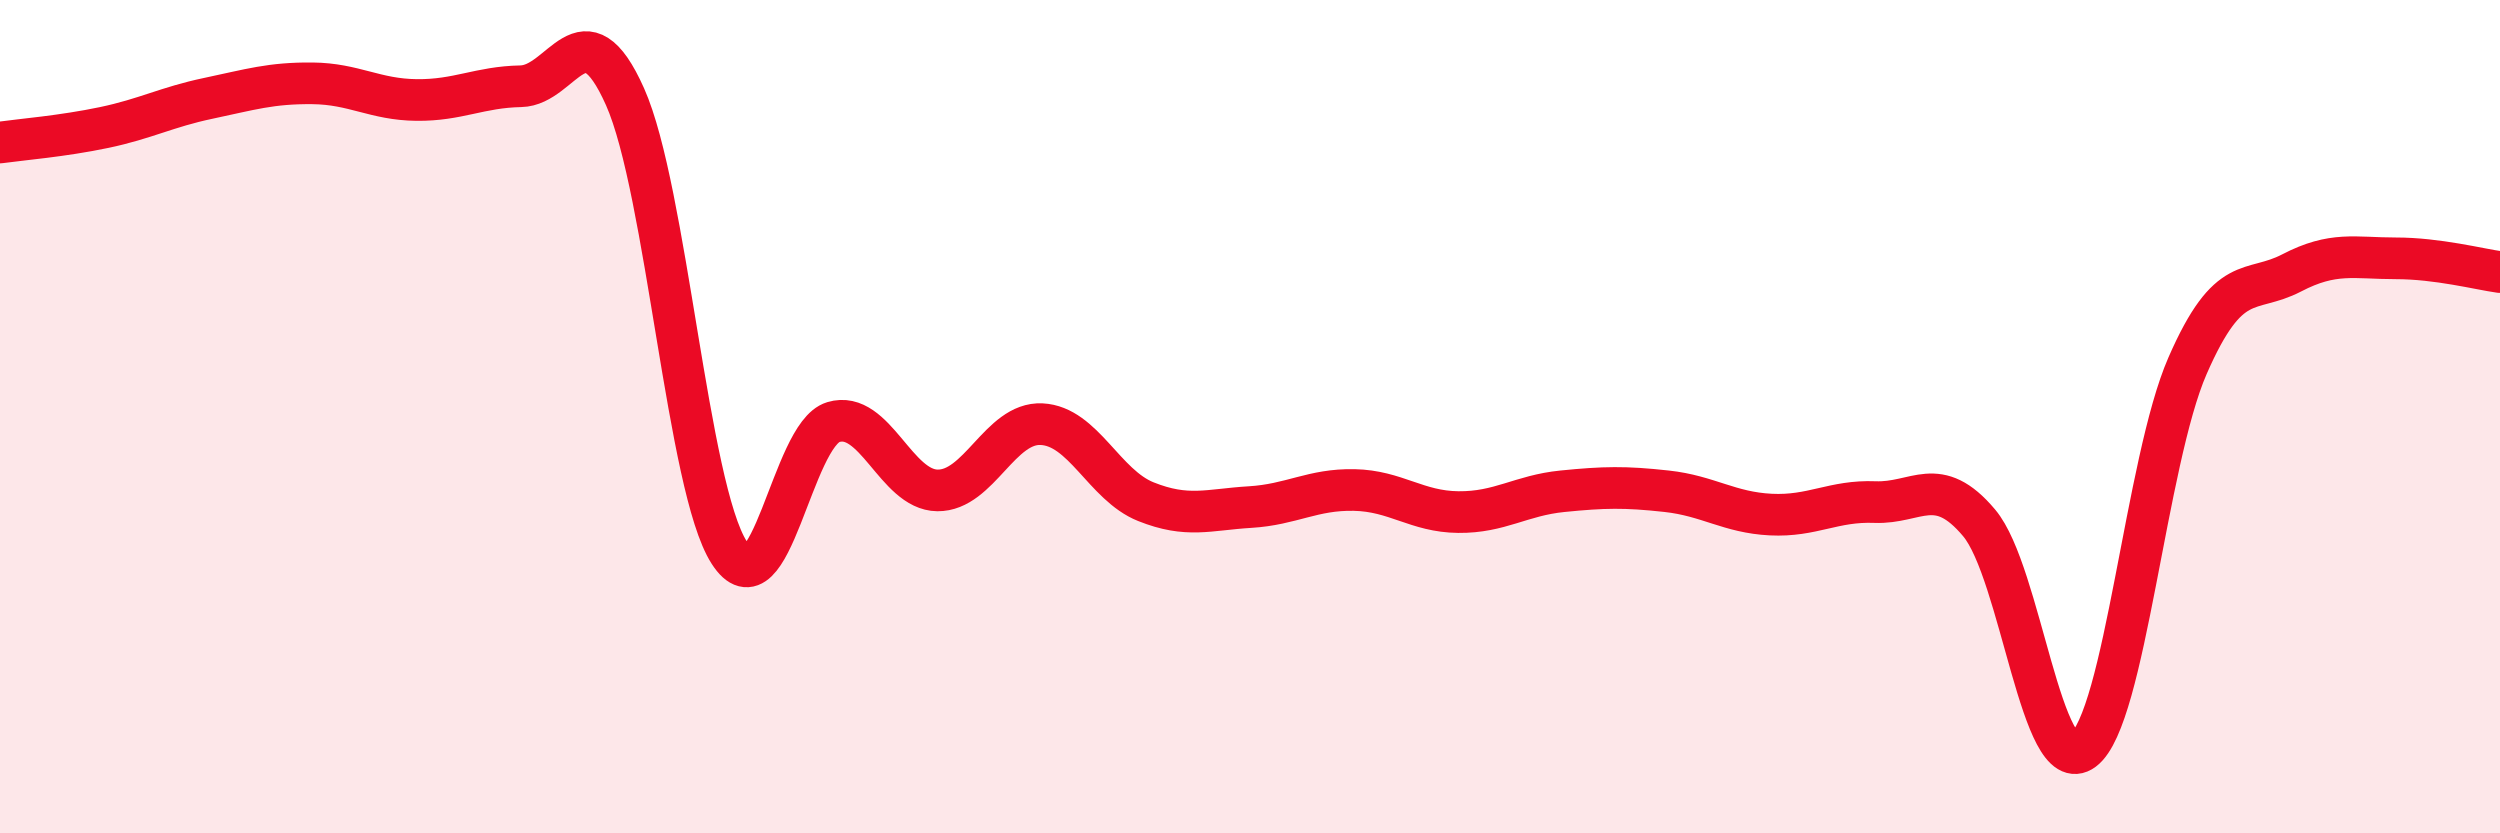 
    <svg width="60" height="20" viewBox="0 0 60 20" xmlns="http://www.w3.org/2000/svg">
      <path
        d="M 0,3.42 C 0.5,3.35 1.5,3.27 2.5,3.06 C 3.5,2.85 4,2.57 5,2.36 C 6,2.15 6.5,1.99 7.5,2 C 8.5,2.01 9,2.39 10,2.4 C 11,2.41 11.5,2.09 12.5,2.07 C 13.5,2.05 14,0.08 15,2.32 C 16,4.56 16.5,11.7 17.5,13.26 C 18.5,14.82 19,10.43 20,10.13 C 21,9.83 21.5,11.76 22.5,11.77 C 23.5,11.78 24,10.13 25,10.18 C 26,10.23 26.5,11.64 27.5,12.04 C 28.5,12.44 29,12.23 30,12.17 C 31,12.11 31.5,11.74 32.5,11.76 C 33.5,11.78 34,12.28 35,12.29 C 36,12.3 36.5,11.89 37.5,11.79 C 38.5,11.69 39,11.68 40,11.79 C 41,11.9 41.5,12.3 42.5,12.35 C 43.5,12.4 44,12.01 45,12.05 C 46,12.09 46.5,11.36 47.5,12.55 C 48.5,13.74 49,18.75 50,18 C 51,17.25 51.5,11.07 52.5,8.78 C 53.5,6.49 54,7.07 55,6.55 C 56,6.03 56.5,6.2 57.5,6.2 C 58.5,6.2 59.5,6.46 60,6.53L60 20L0 20Z"
        fill="#EB0A25"
        opacity="0.1"
        stroke-linecap="round"
        stroke-linejoin="round"
      />
      <path
        d="M 0,3.42 C 0.5,3.35 1.5,3.27 2.5,3.06 C 3.5,2.85 4,2.57 5,2.36 C 6,2.15 6.5,1.99 7.5,2 C 8.5,2.01 9,2.39 10,2.4 C 11,2.41 11.5,2.09 12.5,2.07 C 13.5,2.05 14,0.08 15,2.32 C 16,4.56 16.5,11.7 17.5,13.26 C 18.5,14.82 19,10.43 20,10.13 C 21,9.83 21.5,11.76 22.5,11.77 C 23.5,11.78 24,10.13 25,10.18 C 26,10.23 26.5,11.64 27.5,12.04 C 28.5,12.44 29,12.23 30,12.17 C 31,12.11 31.5,11.74 32.5,11.76 C 33.5,11.78 34,12.28 35,12.29 C 36,12.3 36.5,11.89 37.5,11.79 C 38.5,11.69 39,11.68 40,11.79 C 41,11.9 41.5,12.3 42.5,12.35 C 43.5,12.4 44,12.01 45,12.05 C 46,12.09 46.5,11.36 47.5,12.55 C 48.5,13.74 49,18.75 50,18 C 51,17.25 51.5,11.07 52.5,8.78 C 53.5,6.49 54,7.07 55,6.55 C 56,6.03 56.5,6.2 57.5,6.2 C 58.5,6.2 59.5,6.46 60,6.53"
        stroke="#EB0A25"
        stroke-width="1"
        fill="none"
        stroke-linecap="round"
        stroke-linejoin="round"
      />
    </svg>
  